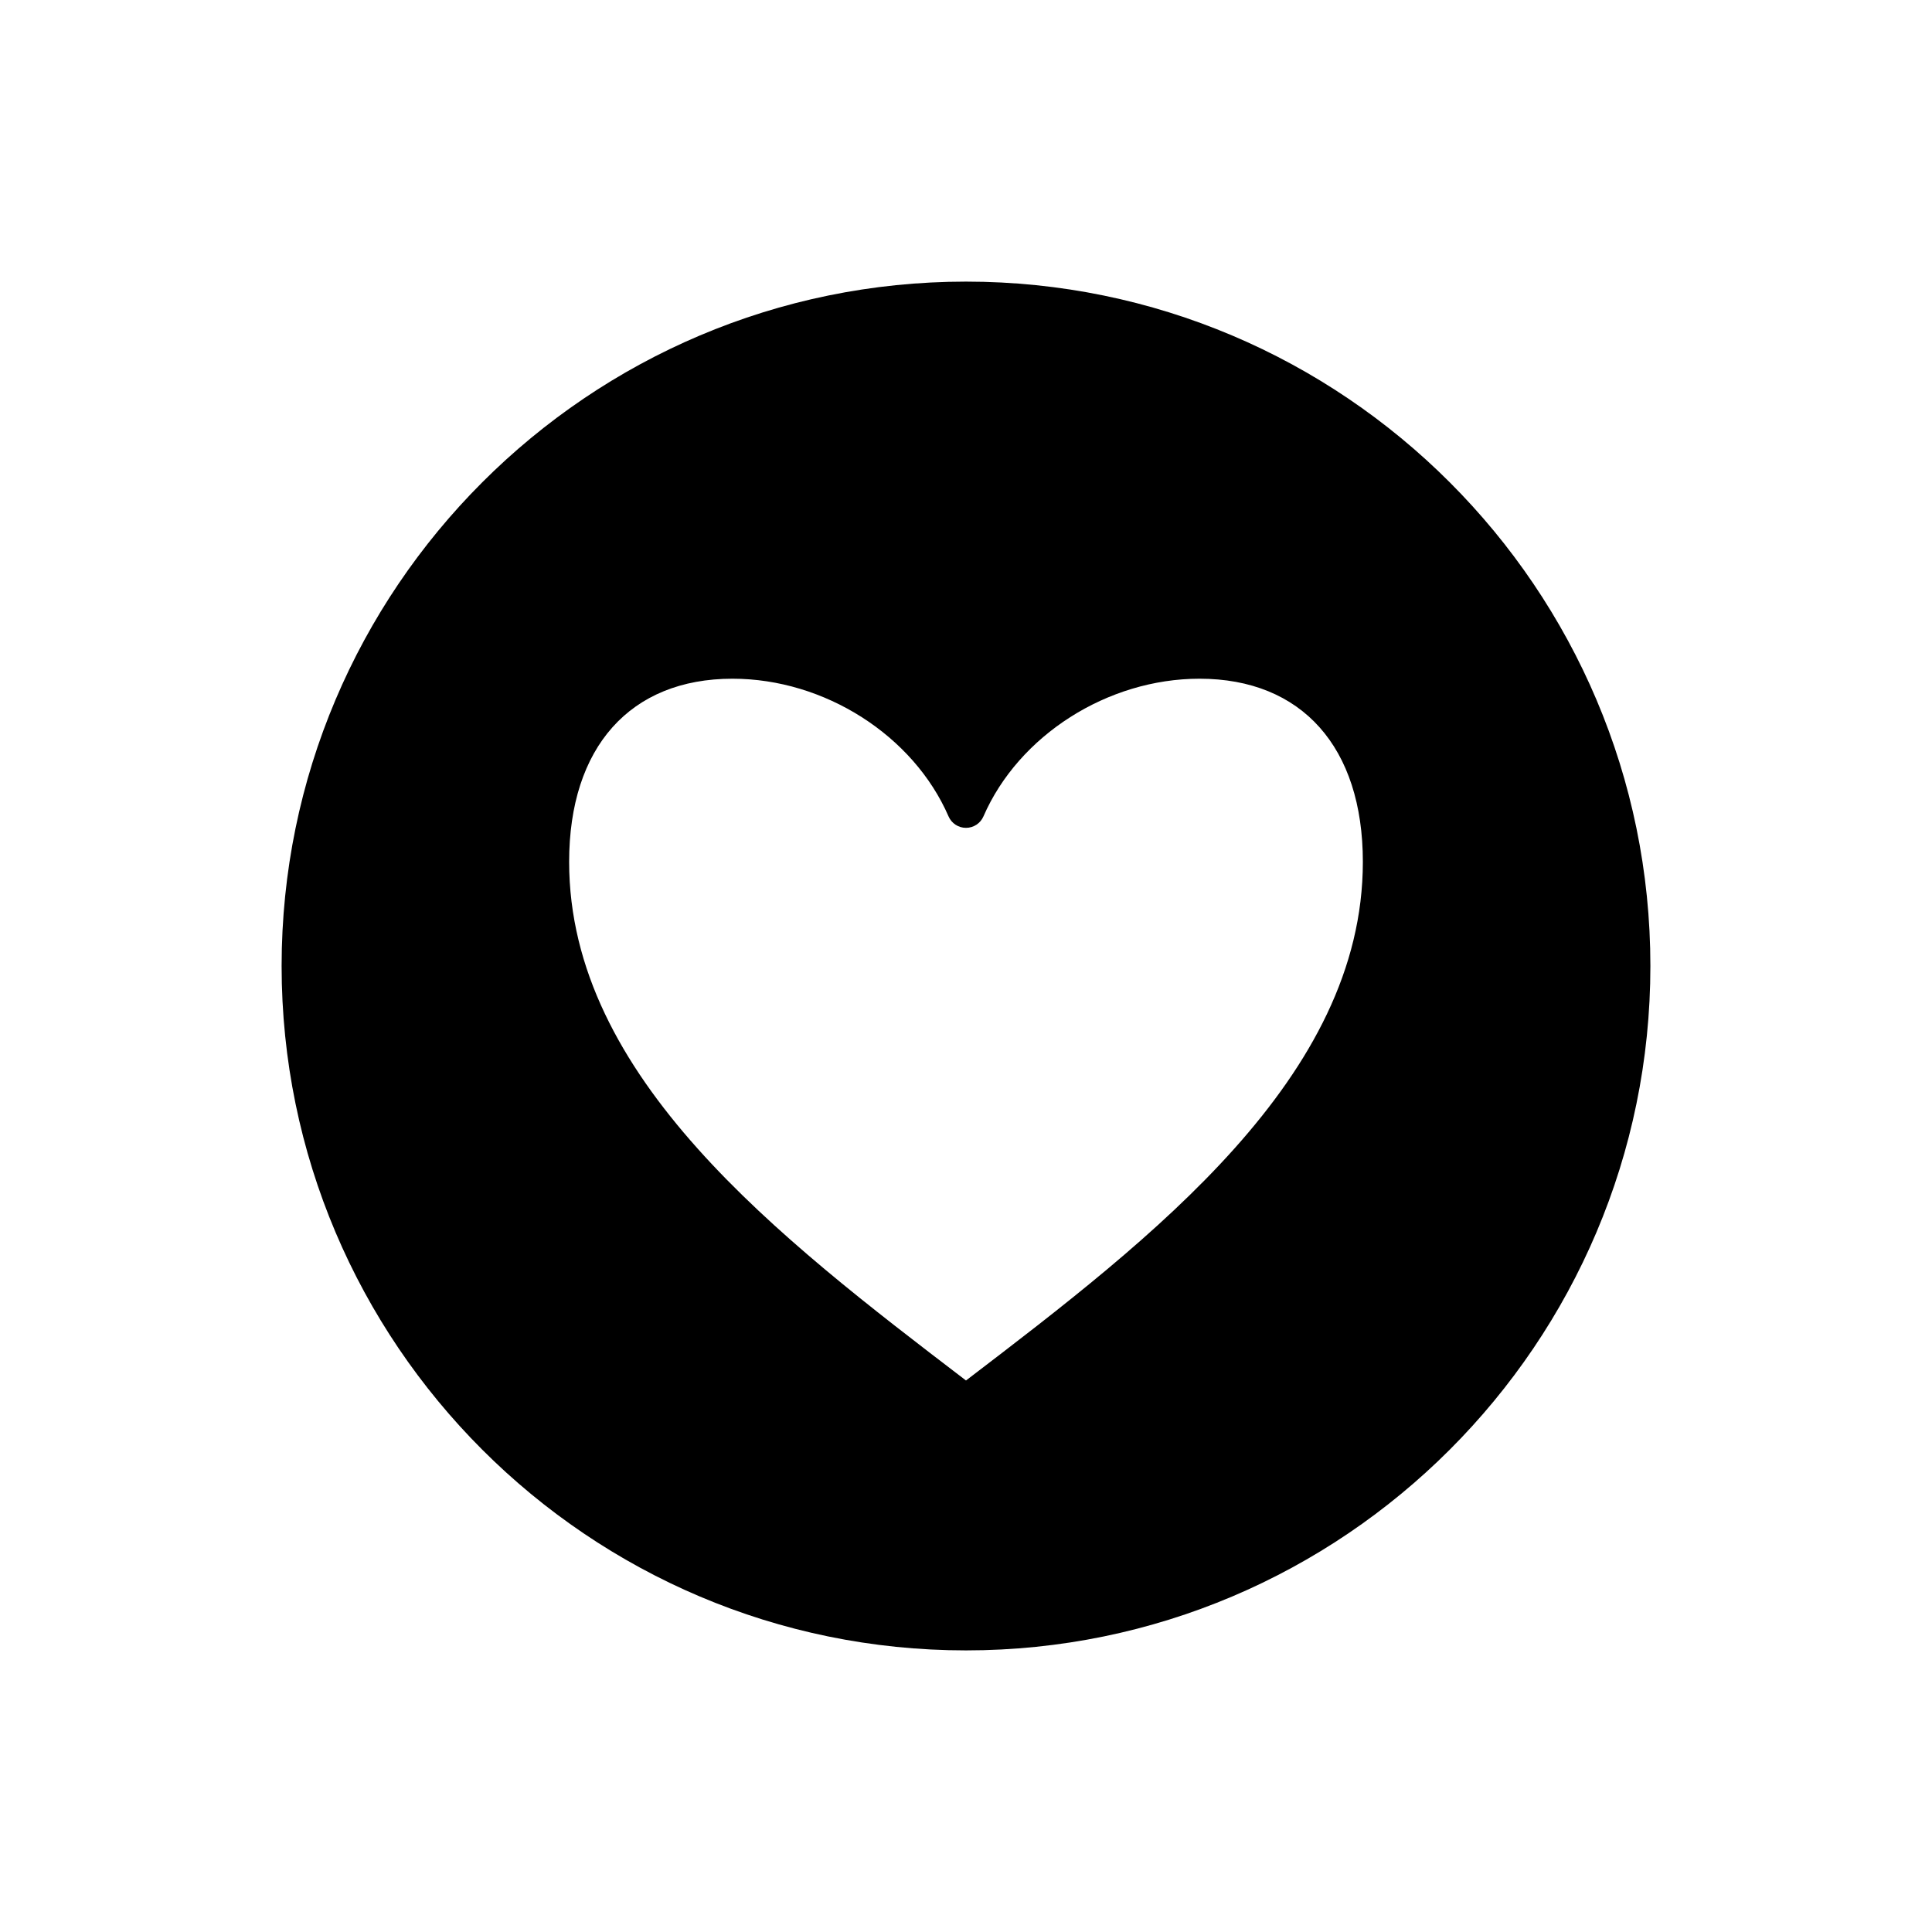 <?xml version="1.0" encoding="UTF-8"?>
<!-- The Best Svg Icon site in the world: iconSvg.co, Visit us! https://iconsvg.co -->
<svg fill="#000000" width="800px" height="800px" version="1.1" viewBox="144 144 512 512" xmlns="http://www.w3.org/2000/svg">
 <path d="m400 218.63c-100.01 0-181.37 81.359-181.37 181.37s81.359 181.37 181.37 181.37 181.37-81.359 181.37-181.37-81.363-181.37-181.37-181.37zm0.289 290.99-0.289 0.223-0.293-0.223c-49.16-37.555-104.88-80.121-104.88-137.22 0-30.391 16.184-48.535 43.289-48.535 24.375 0 47.922 15.008 57.262 36.496 0.801 1.84 2.613 3.027 4.621 3.027 2.004 0 3.82-1.188 4.621-3.027 9.34-21.488 32.891-36.496 57.262-36.496 27.105 0 43.289 18.148 43.289 48.535-0.004 57.098-55.723 99.668-104.88 137.22z"/>
</svg>